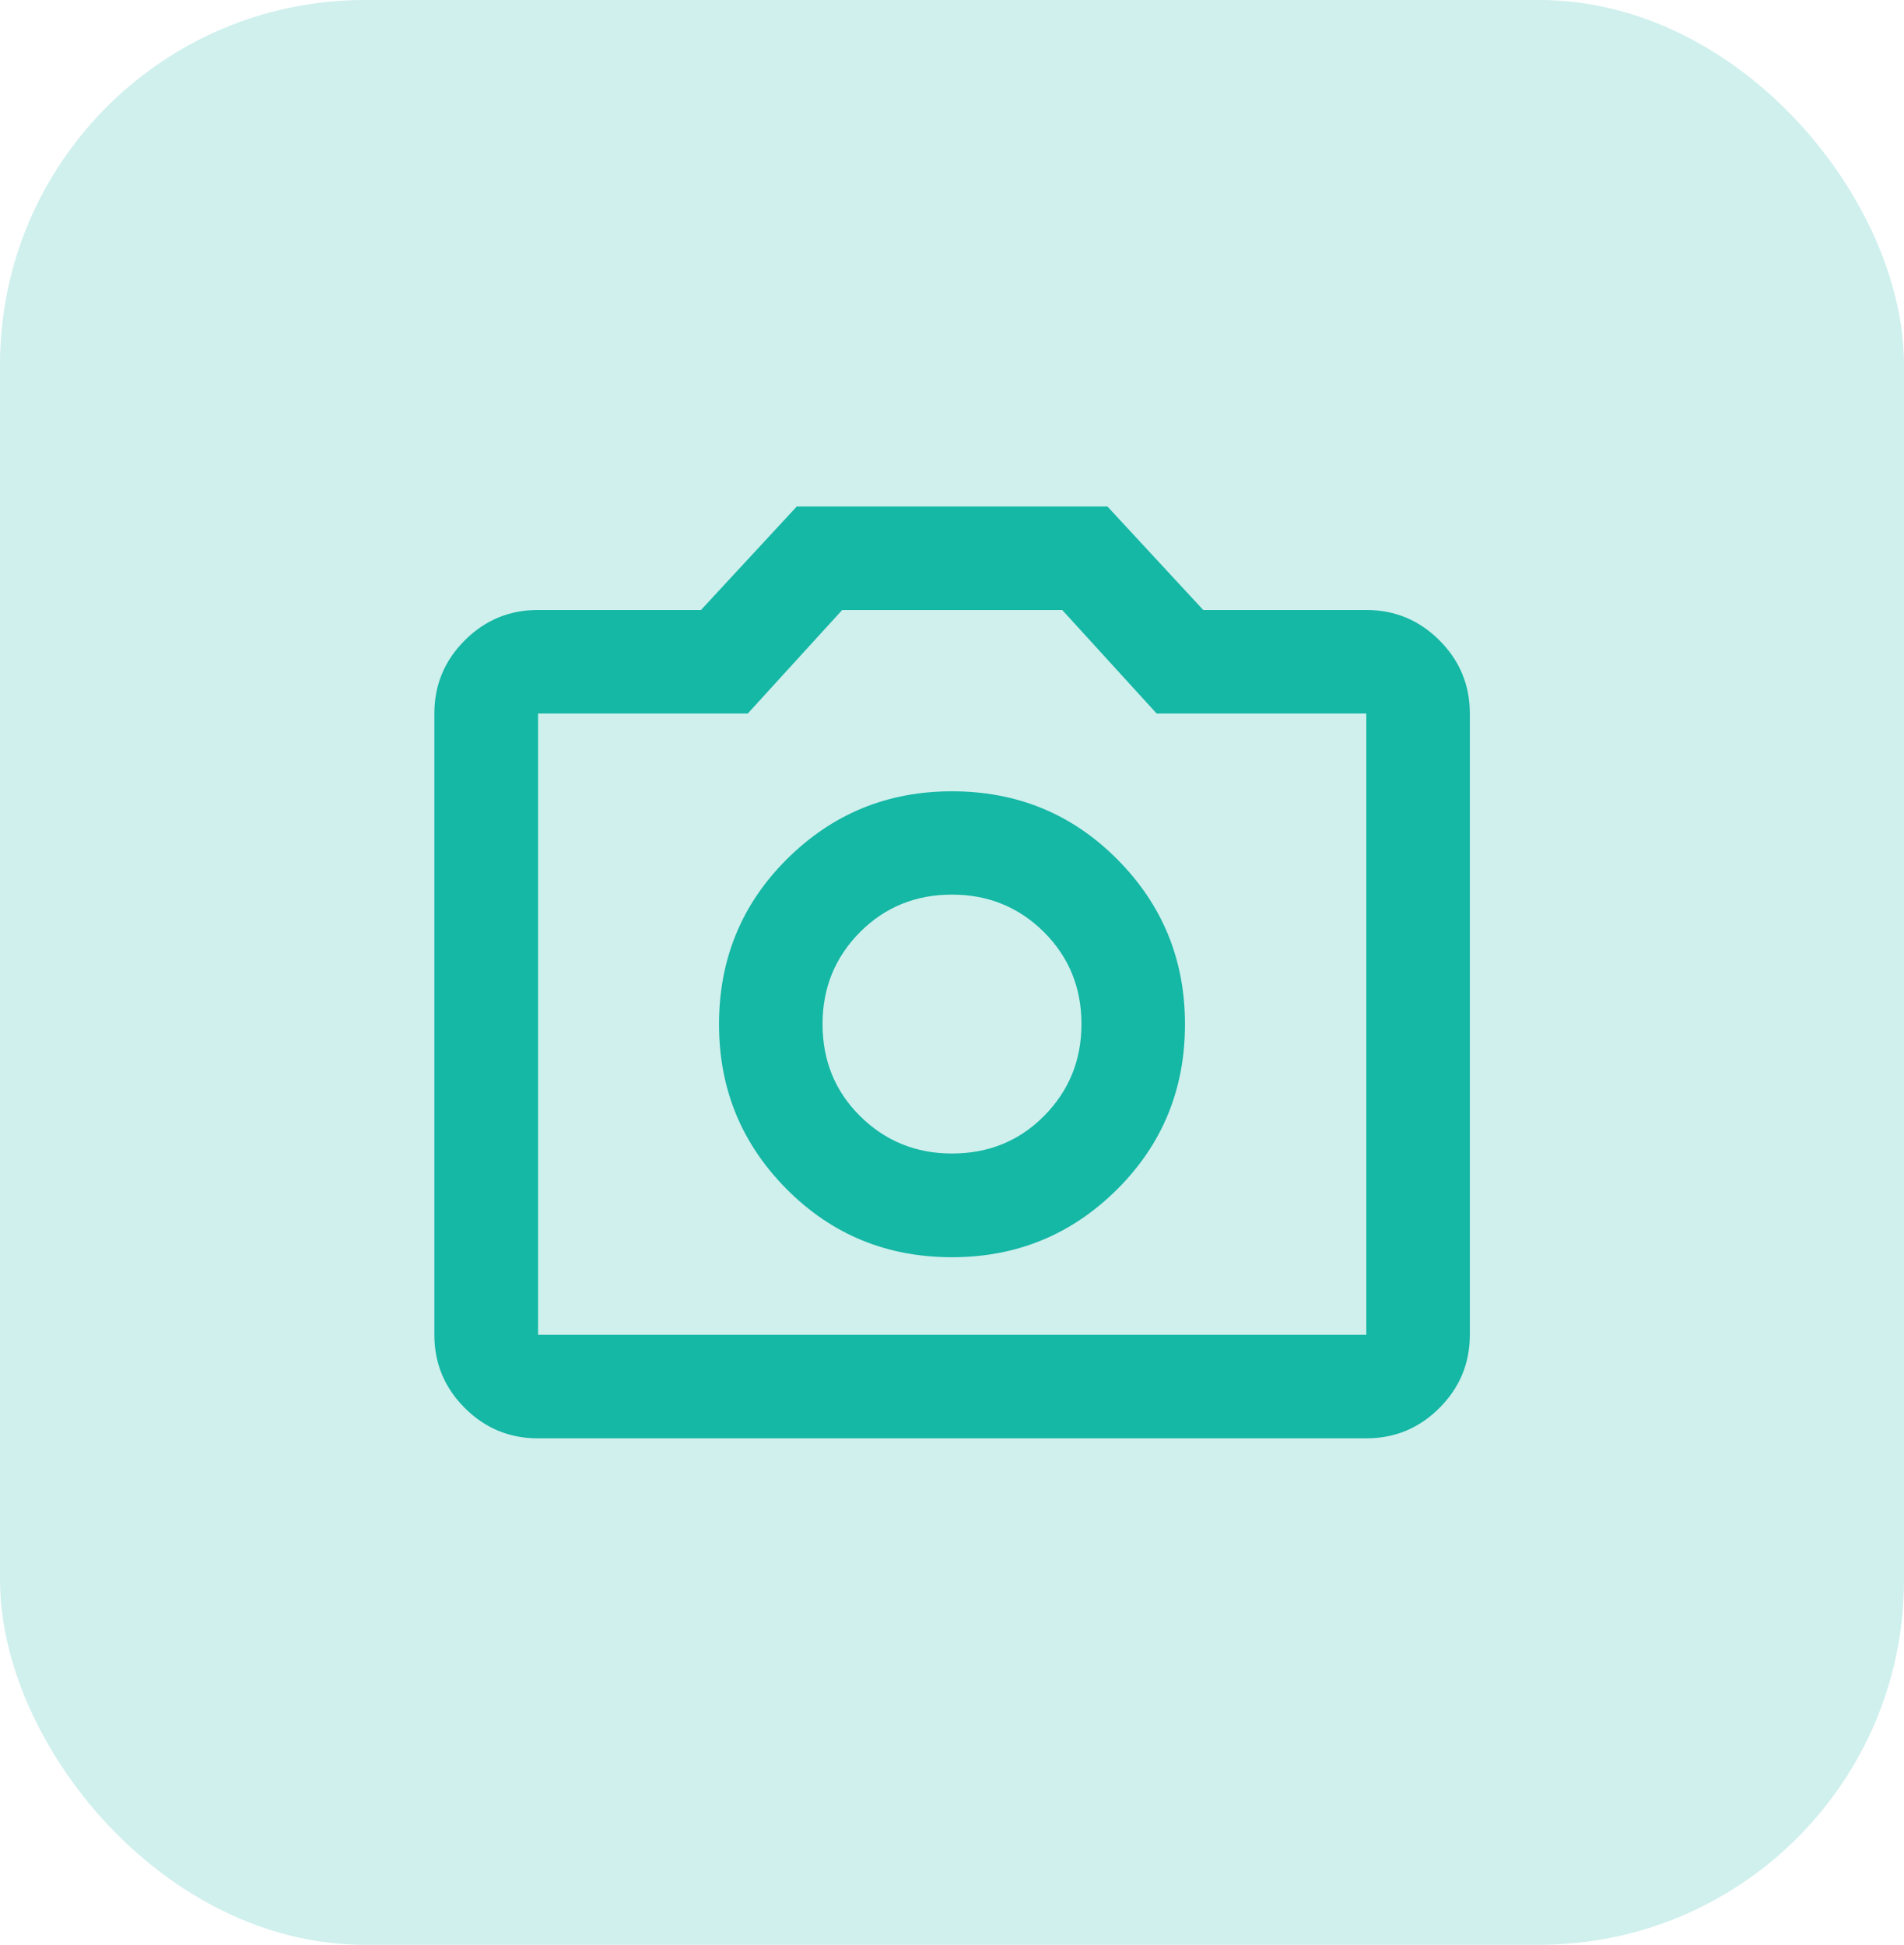 <?xml version="1.0" encoding="UTF-8"?>
<svg id="Layer_1" xmlns="http://www.w3.org/2000/svg" viewBox="0 0 93.98 96">
  <defs>
    <style>
      .cls-1, .cls-2 {
        fill: #15b7a5;
      }

      .cls-2 {
        opacity: .2;
      }
    </style>
  </defs>
  <rect class="cls-2" width="93.98" height="96" rx="18" ry="18"/>
  <path class="cls-1" d="M46.99,62.06c3.19,0,5.91-1.12,8.15-3.35s3.35-4.95,3.35-8.15-1.12-5.91-3.35-8.15-4.95-3.35-8.15-3.35-5.91,1.12-8.15,3.35-3.35,4.95-3.35,8.15,1.12,5.91,3.35,8.15,4.95,3.35,8.15,3.35ZM46.99,56.94c-1.79,0-3.3-.62-4.54-1.85s-1.85-2.75-1.85-4.54.62-3.3,1.85-4.54c1.24-1.24,2.75-1.85,4.54-1.85s3.3.62,4.54,1.85c1.24,1.24,1.85,2.75,1.85,4.54s-.62,3.3-1.85,4.54-2.75,1.85-4.54,1.85ZM26.55,71c-1.41,0-2.61-.5-3.61-1.5-1-1-1.5-2.2-1.5-3.61v-30.67c0-1.41.5-2.61,1.5-3.61s2.2-1.5,3.61-1.5h8.05l4.73-5.11h15.33l4.73,5.11h8.05c1.41,0,2.61.5,3.61,1.5s1.5,2.2,1.5,3.61v30.67c0,1.41-.5,2.61-1.5,3.61-1,1-2.2,1.5-3.61,1.5H26.55ZM26.55,65.89h40.89v-30.67h-10.35l-4.66-5.11h-10.86l-4.66,5.11h-10.35v30.67Z"/>
</svg>